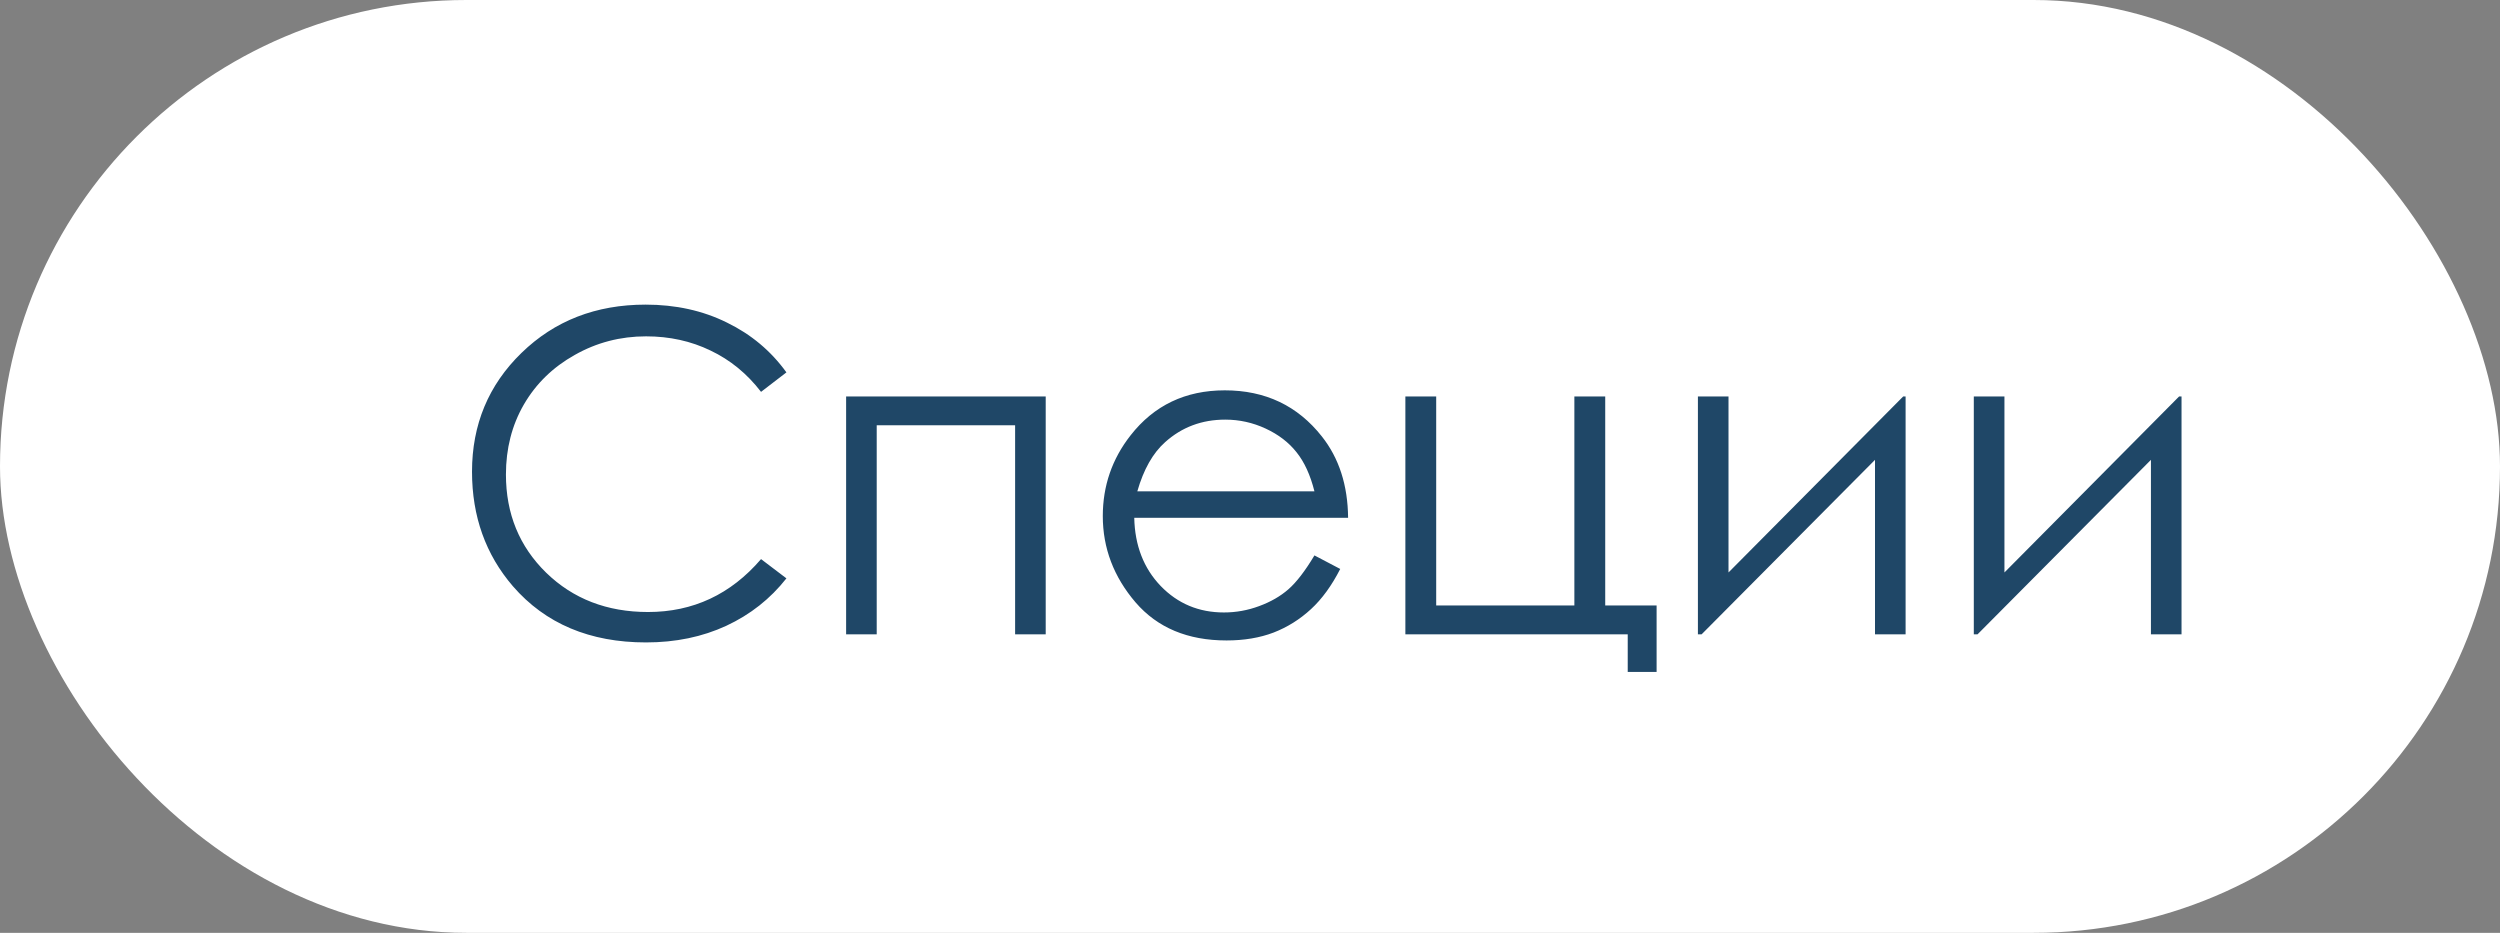 <?xml version="1.0" encoding="UTF-8"?> <svg xmlns="http://www.w3.org/2000/svg" width="67" height="25" viewBox="0 0 67 25" fill="none"><rect x="0" y="0" width="67" height="25" fill="#808080" stroke="none"/><rect width="67" height="25" rx="12.5" fill="white"></rect><path d="M21.076 9.98L20.396 10.502C20.021 10.014 19.57 9.645 19.043 9.395C18.52 9.141 17.943 9.014 17.314 9.014C16.627 9.014 15.99 9.18 15.404 9.512C14.818 9.84 14.363 10.283 14.039 10.842C13.719 11.396 13.559 12.021 13.559 12.717C13.559 13.768 13.918 14.645 14.637 15.348C15.359 16.051 16.27 16.402 17.367 16.402C18.574 16.402 19.584 15.93 20.396 14.984L21.076 15.5C20.646 16.047 20.109 16.471 19.465 16.771C18.824 17.068 18.107 17.217 17.314 17.217C15.807 17.217 14.617 16.715 13.746 15.711C13.016 14.863 12.65 13.84 12.65 12.641C12.65 11.379 13.092 10.318 13.975 9.459C14.861 8.596 15.971 8.164 17.303 8.164C18.107 8.164 18.834 8.324 19.482 8.645C20.131 8.961 20.662 9.406 21.076 9.98ZM22.676 10.625H28.025V17H27.205V11.398H23.496V17H22.676V10.625ZM35.227 14.885L35.918 15.248C35.691 15.693 35.43 16.053 35.133 16.326C34.836 16.6 34.502 16.809 34.131 16.953C33.76 17.094 33.34 17.164 32.871 17.164C31.832 17.164 31.02 16.824 30.434 16.145C29.848 15.461 29.555 14.69 29.555 13.83C29.555 13.021 29.803 12.301 30.299 11.668C30.928 10.863 31.77 10.461 32.824 10.461C33.91 10.461 34.777 10.873 35.426 11.697C35.887 12.279 36.121 13.006 36.129 13.877H30.398C30.414 14.619 30.65 15.229 31.107 15.705C31.564 16.178 32.129 16.414 32.801 16.414C33.125 16.414 33.44 16.357 33.744 16.244C34.053 16.131 34.315 15.98 34.529 15.793C34.744 15.605 34.977 15.303 35.227 14.885ZM35.227 13.168C35.117 12.73 34.957 12.381 34.746 12.119C34.539 11.857 34.264 11.646 33.92 11.486C33.576 11.326 33.215 11.246 32.836 11.246C32.211 11.246 31.674 11.447 31.225 11.85C30.896 12.143 30.648 12.582 30.48 13.168H35.227ZM43.623 17H37.664V10.625H38.49V16.227H42.193V10.625H43.02V16.227H44.397V18.008H43.623V17ZM46.324 10.625V15.342L51.006 10.625H51.07V17H50.25V12.324L45.603 17H45.504V10.625H46.324ZM53.719 10.625V15.342L58.4 10.625H58.465V17H57.645V12.324L52.998 17H52.898V10.625H53.719Z" fill="#1F4767"></path></svg> 